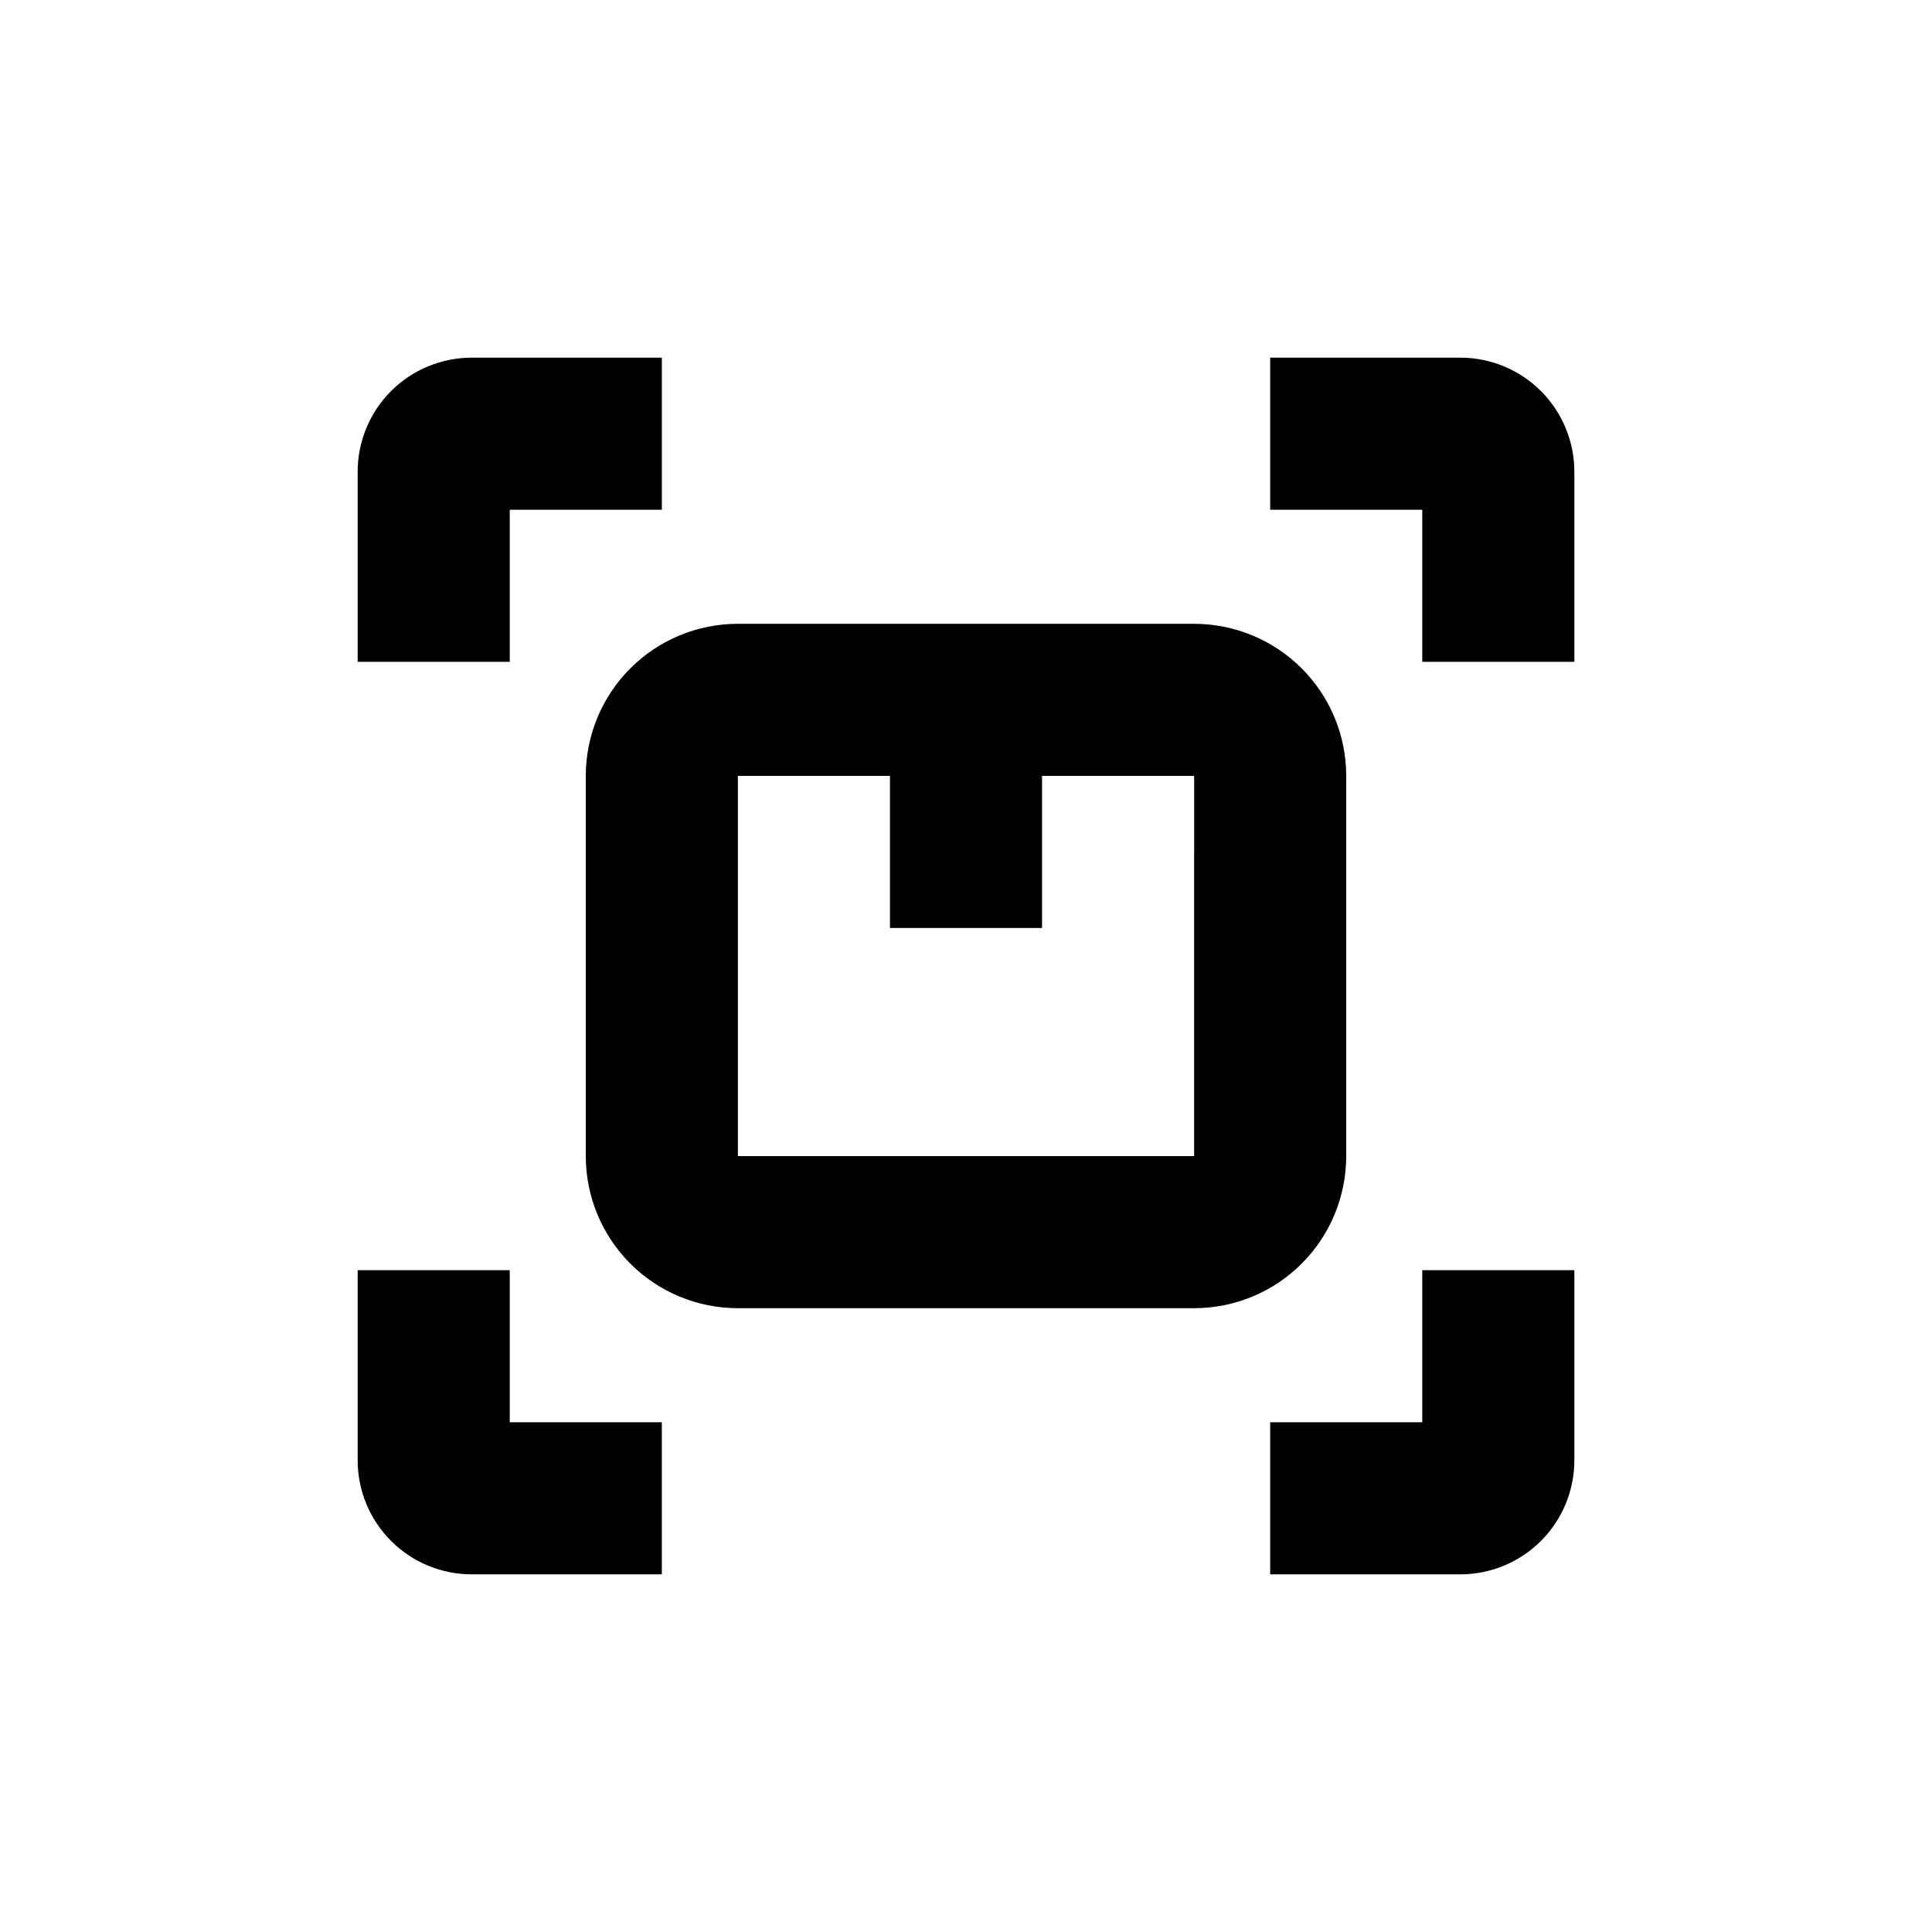 <?xml version="1.0" encoding="UTF-8"?>
<!-- Uploaded to: SVG Repo, www.svgrepo.com, Generator: SVG Repo Mixer Tools -->
<svg fill="#000000" width="800px" height="800px" version="1.1" viewBox="144 144 512 512" xmlns="http://www.w3.org/2000/svg">
 <g>
  <path d="m279.09 279.09h40.305v-40.305h-50.383c-8.016 0-15.707 3.184-21.375 8.852-5.668 5.668-8.852 13.359-8.852 21.375v50.383h40.305z"/>
  <path d="m269.01 561.22h50.383v-40.305h-40.305v-40.305h-40.305v50.379c0 8.02 3.184 15.707 8.852 21.375 5.668 5.668 13.359 8.855 21.375 8.855z"/>
  <path d="m561.22 530.99v-50.379h-40.305v40.305h-40.305v40.305h50.379c8.02 0 15.707-3.188 21.375-8.855s8.855-13.355 8.855-21.375z"/>
  <path d="m561.22 269.01c0-8.016-3.188-15.707-8.855-21.375-5.668-5.668-13.355-8.852-21.375-8.852h-50.379v40.305h40.305v40.305h40.305z"/>
  <path d="m500.76 450.38v-100.76c0-10.688-4.246-20.941-11.805-28.5-7.559-7.559-17.812-11.805-28.5-11.805h-120.91c-10.691 0-20.941 4.246-28.5 11.805-7.559 7.559-11.805 17.812-11.805 28.5v100.76c0 10.691 4.246 20.941 11.805 28.5 7.559 7.559 17.809 11.805 28.5 11.805h120.91c10.688 0 20.941-4.246 28.5-11.805 7.559-7.559 11.805-17.809 11.805-28.5zm-40.305 0h-120.91v-100.76h40.305v40.305h40.305v-40.305h40.305z"/>
 </g>
</svg>